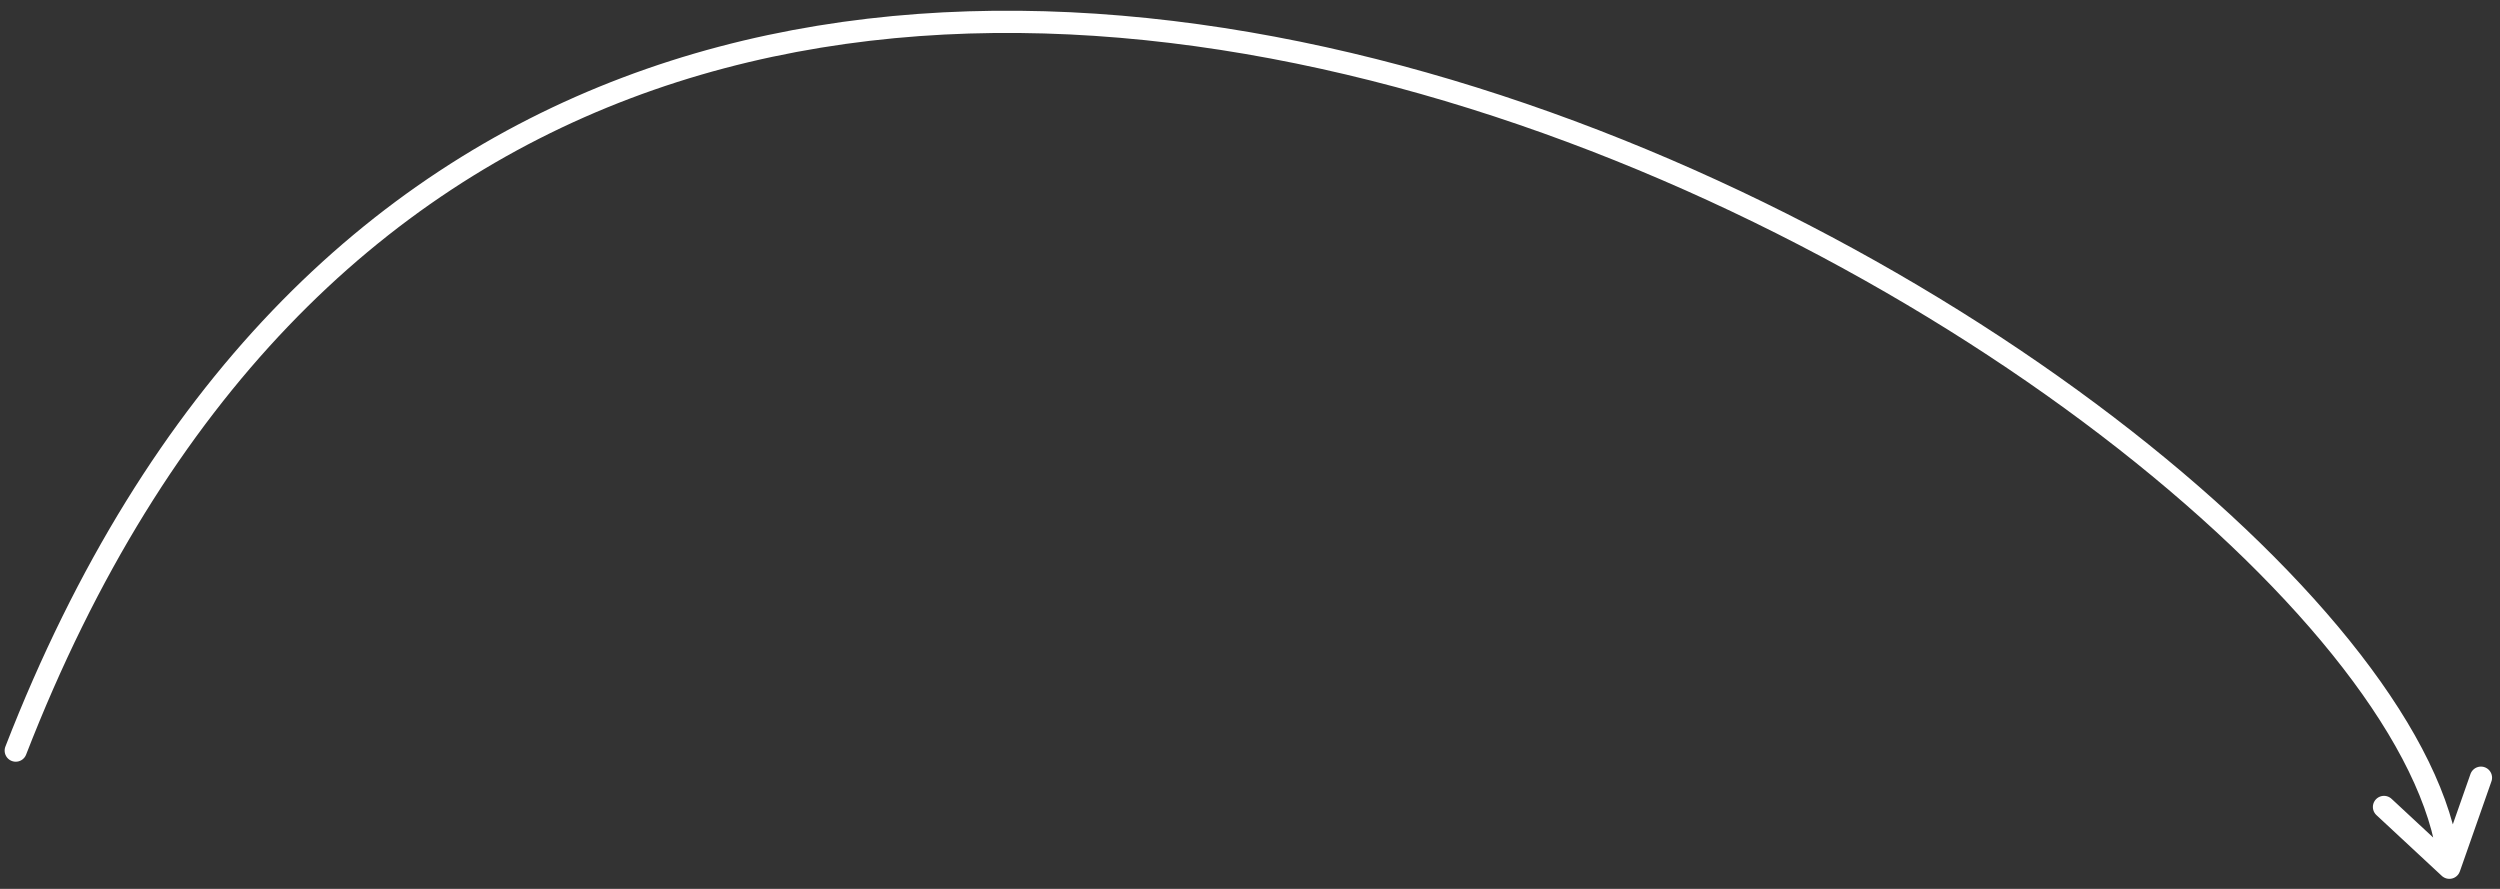 <svg width="225" height="80" viewBox="0 0 225 80" fill="none" xmlns="http://www.w3.org/2000/svg">
<rect x="0" y="0" width="225" height="80" fill="#333333" stroke="none"/>
<path d="M220.398 77.557C215.446 34.86 52.239 -63.271 1.417 67.554M223.286 69.993L220.443 78.096L214.559 72.626" stroke="white" stroke-width="2" stroke-linecap="round" stroke-linejoin="round"/>
</svg>
